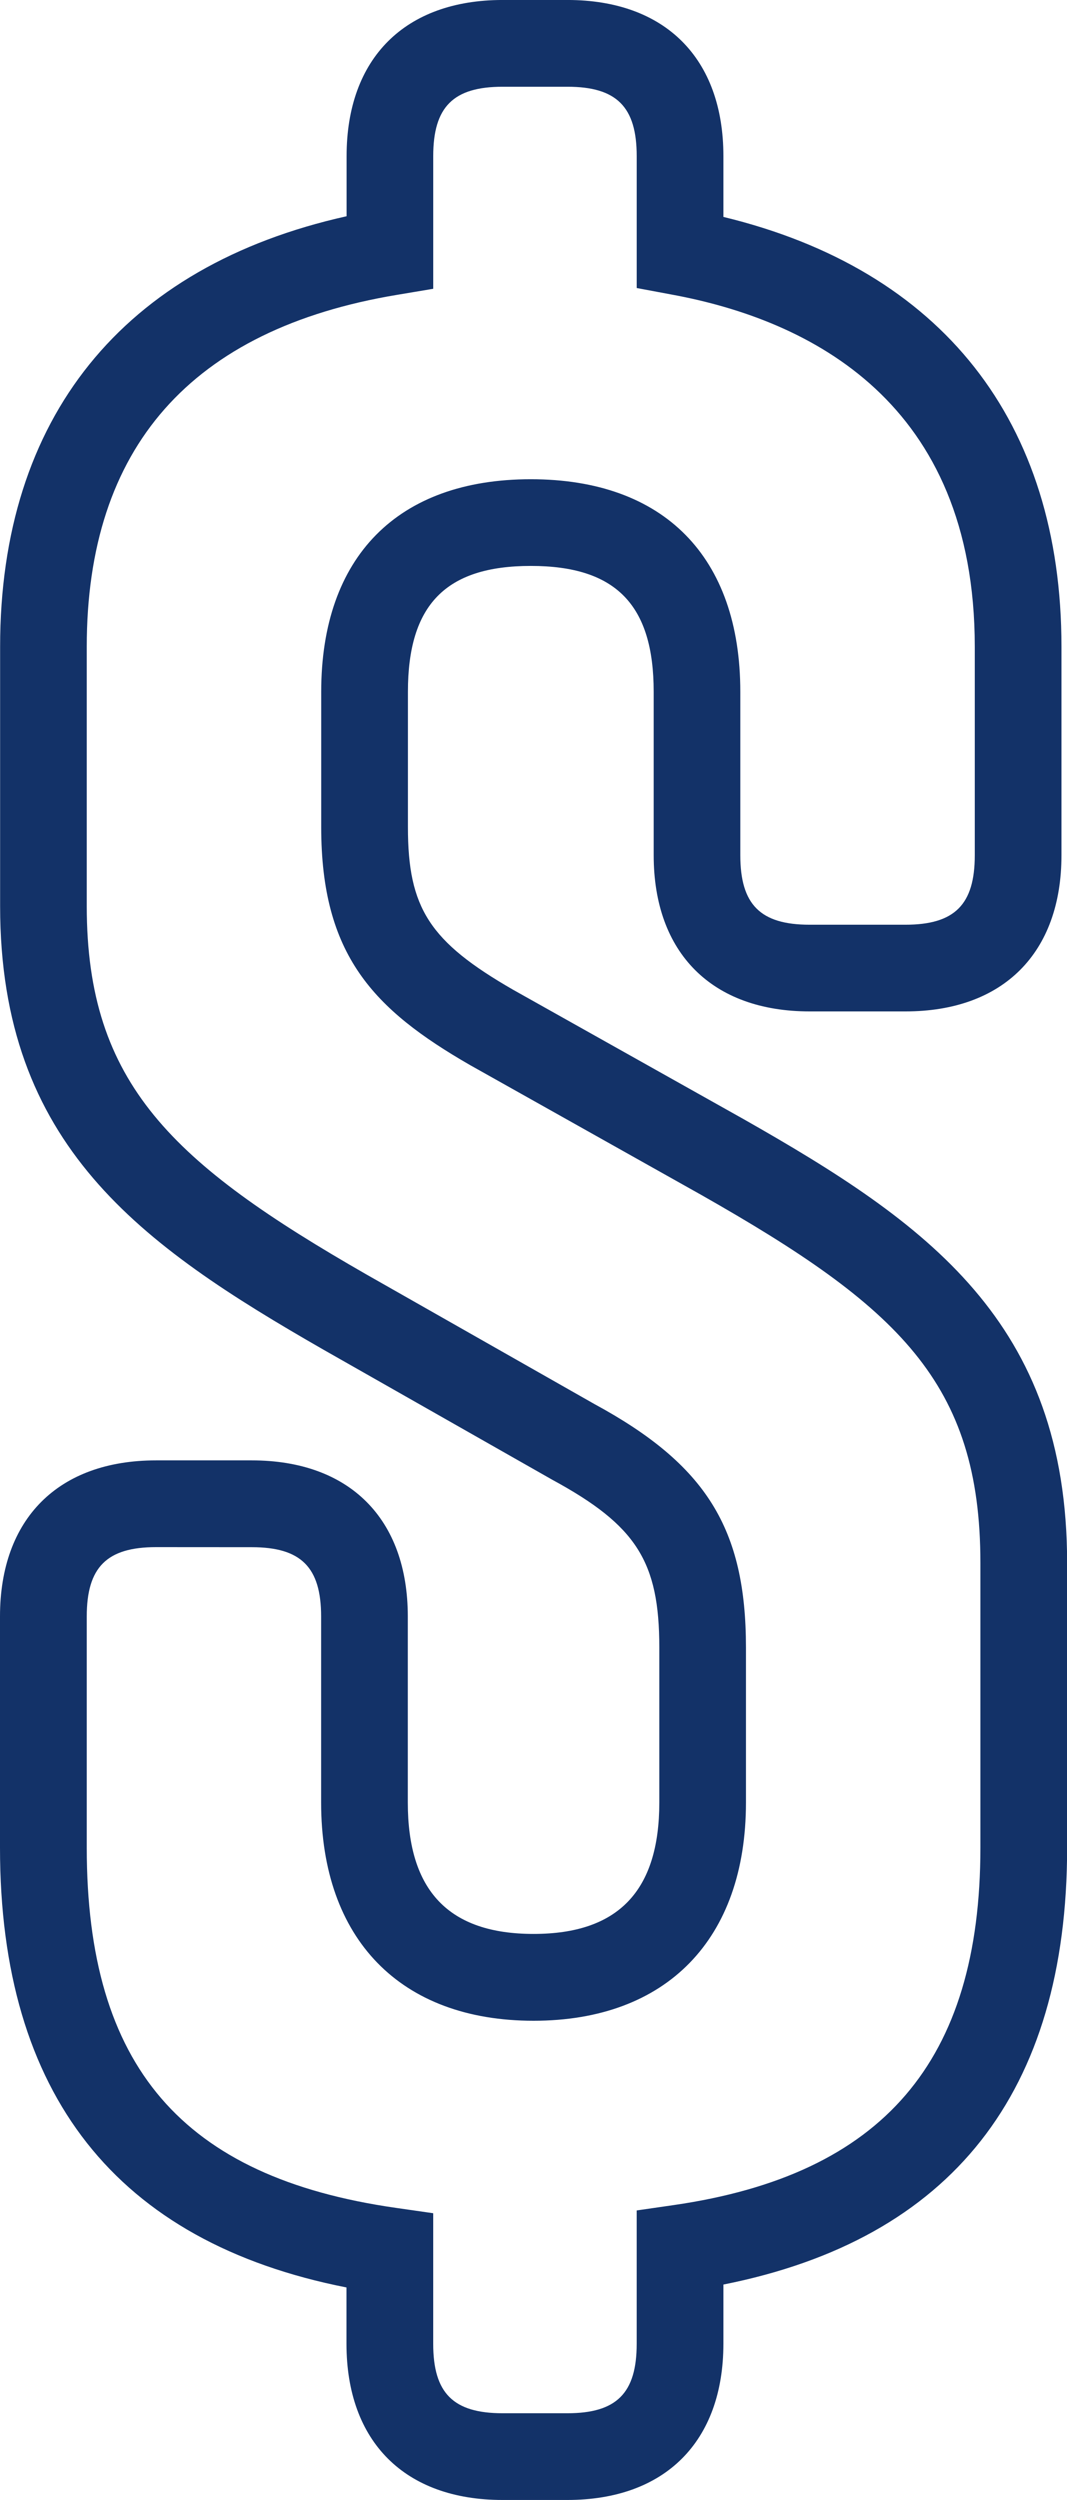 <svg xmlns="http://www.w3.org/2000/svg" width="62.789" height="147" viewBox="0 0 62.789 147">
  <g id="icon_dollar" transform="translate(0 0)">
    <path id="Path_42" data-name="Path 42" d="M786.435,412.766h-3.813c-5.751,0-9.183-3.43-9.183-9.181V400.27C759.9,397.6,753.05,388.914,753.05,374.408V360.815c0-5.748,3.433-9.178,9.181-9.178h5.636c5.748,0,9.181,3.43,9.181,9.178v10.94c0,5.2,2.42,7.727,7.4,7.727s7.4-2.527,7.4-7.727v-9.117c0-5.057-1.354-7.176-6.294-9.859l-13.47-7.651c-10.785-6.182-19.027-12.027-19.027-26.086v-15.25c0-13.46,7.217-22.378,20.389-25.311v-3.535c0-5.751,3.433-9.181,9.183-9.181h3.813c5.748,0,9.178,3.43,9.178,9.181v3.575c12.851,3.111,19.894,12.017,19.894,25.27v12.264c0,5.751-3.433,9.183-9.183,9.183h-5.636c-5.746,0-9.178-3.433-9.178-9.183v-9.612c0-5.116-2.229-7.4-7.23-7.4s-7.232,2.282-7.232,7.4V314.4c0,4.766,1.272,6.733,6.184,9.561l13.567,7.61c10.792,6.123,19.04,11.925,19.04,26.1v16.74c0,14.383-6.8,23.016-20.226,25.688v3.489C795.613,409.336,792.183,412.766,786.435,412.766Zm-24.2-56.028c-2.9,0-4.08,1.181-4.08,4.078v13.593c0,12.851,5.613,19.384,18.2,21.182l2.188.314v7.681c0,2.9,1.183,4.08,4.083,4.08h3.813c2.895,0,4.078-1.183,4.078-4.08v-7.845l2.186-.316c12.307-1.783,18.04-8.459,18.04-21.016v-16.74c0-10.612-4.848-15.074-16.444-21.651l-13.585-7.623c-5.692-3.277-8.762-6.472-8.762-13.993v-7.957c0-7.941,4.5-12.5,12.333-12.5s12.33,4.557,12.33,12.5v9.612c0,2.9,1.183,4.083,4.078,4.083h5.636c2.9,0,4.083-1.183,4.083-4.083V303.792c0-14.378-9.686-19.2-17.808-20.7l-2.086-.39v-7.755c0-2.9-1.183-4.08-4.078-4.08h-3.813c-2.9,0-4.083,1.181-4.083,4.08v7.8l-2.132.357c-12.114,2.017-18.257,8.982-18.257,20.693v15.25c0,10.458,5.075,15.133,16.454,21.656l13.422,7.623c6.572,3.565,8.916,7.319,8.916,14.317v9.117c0,8.033-4.672,12.828-12.5,12.828s-12.5-4.794-12.5-12.828v-10.94c0-2.9-1.183-4.078-4.08-4.078Z" transform="translate(-753.05 -265.766)" fill="#133268"/>
  </g>
</svg>
